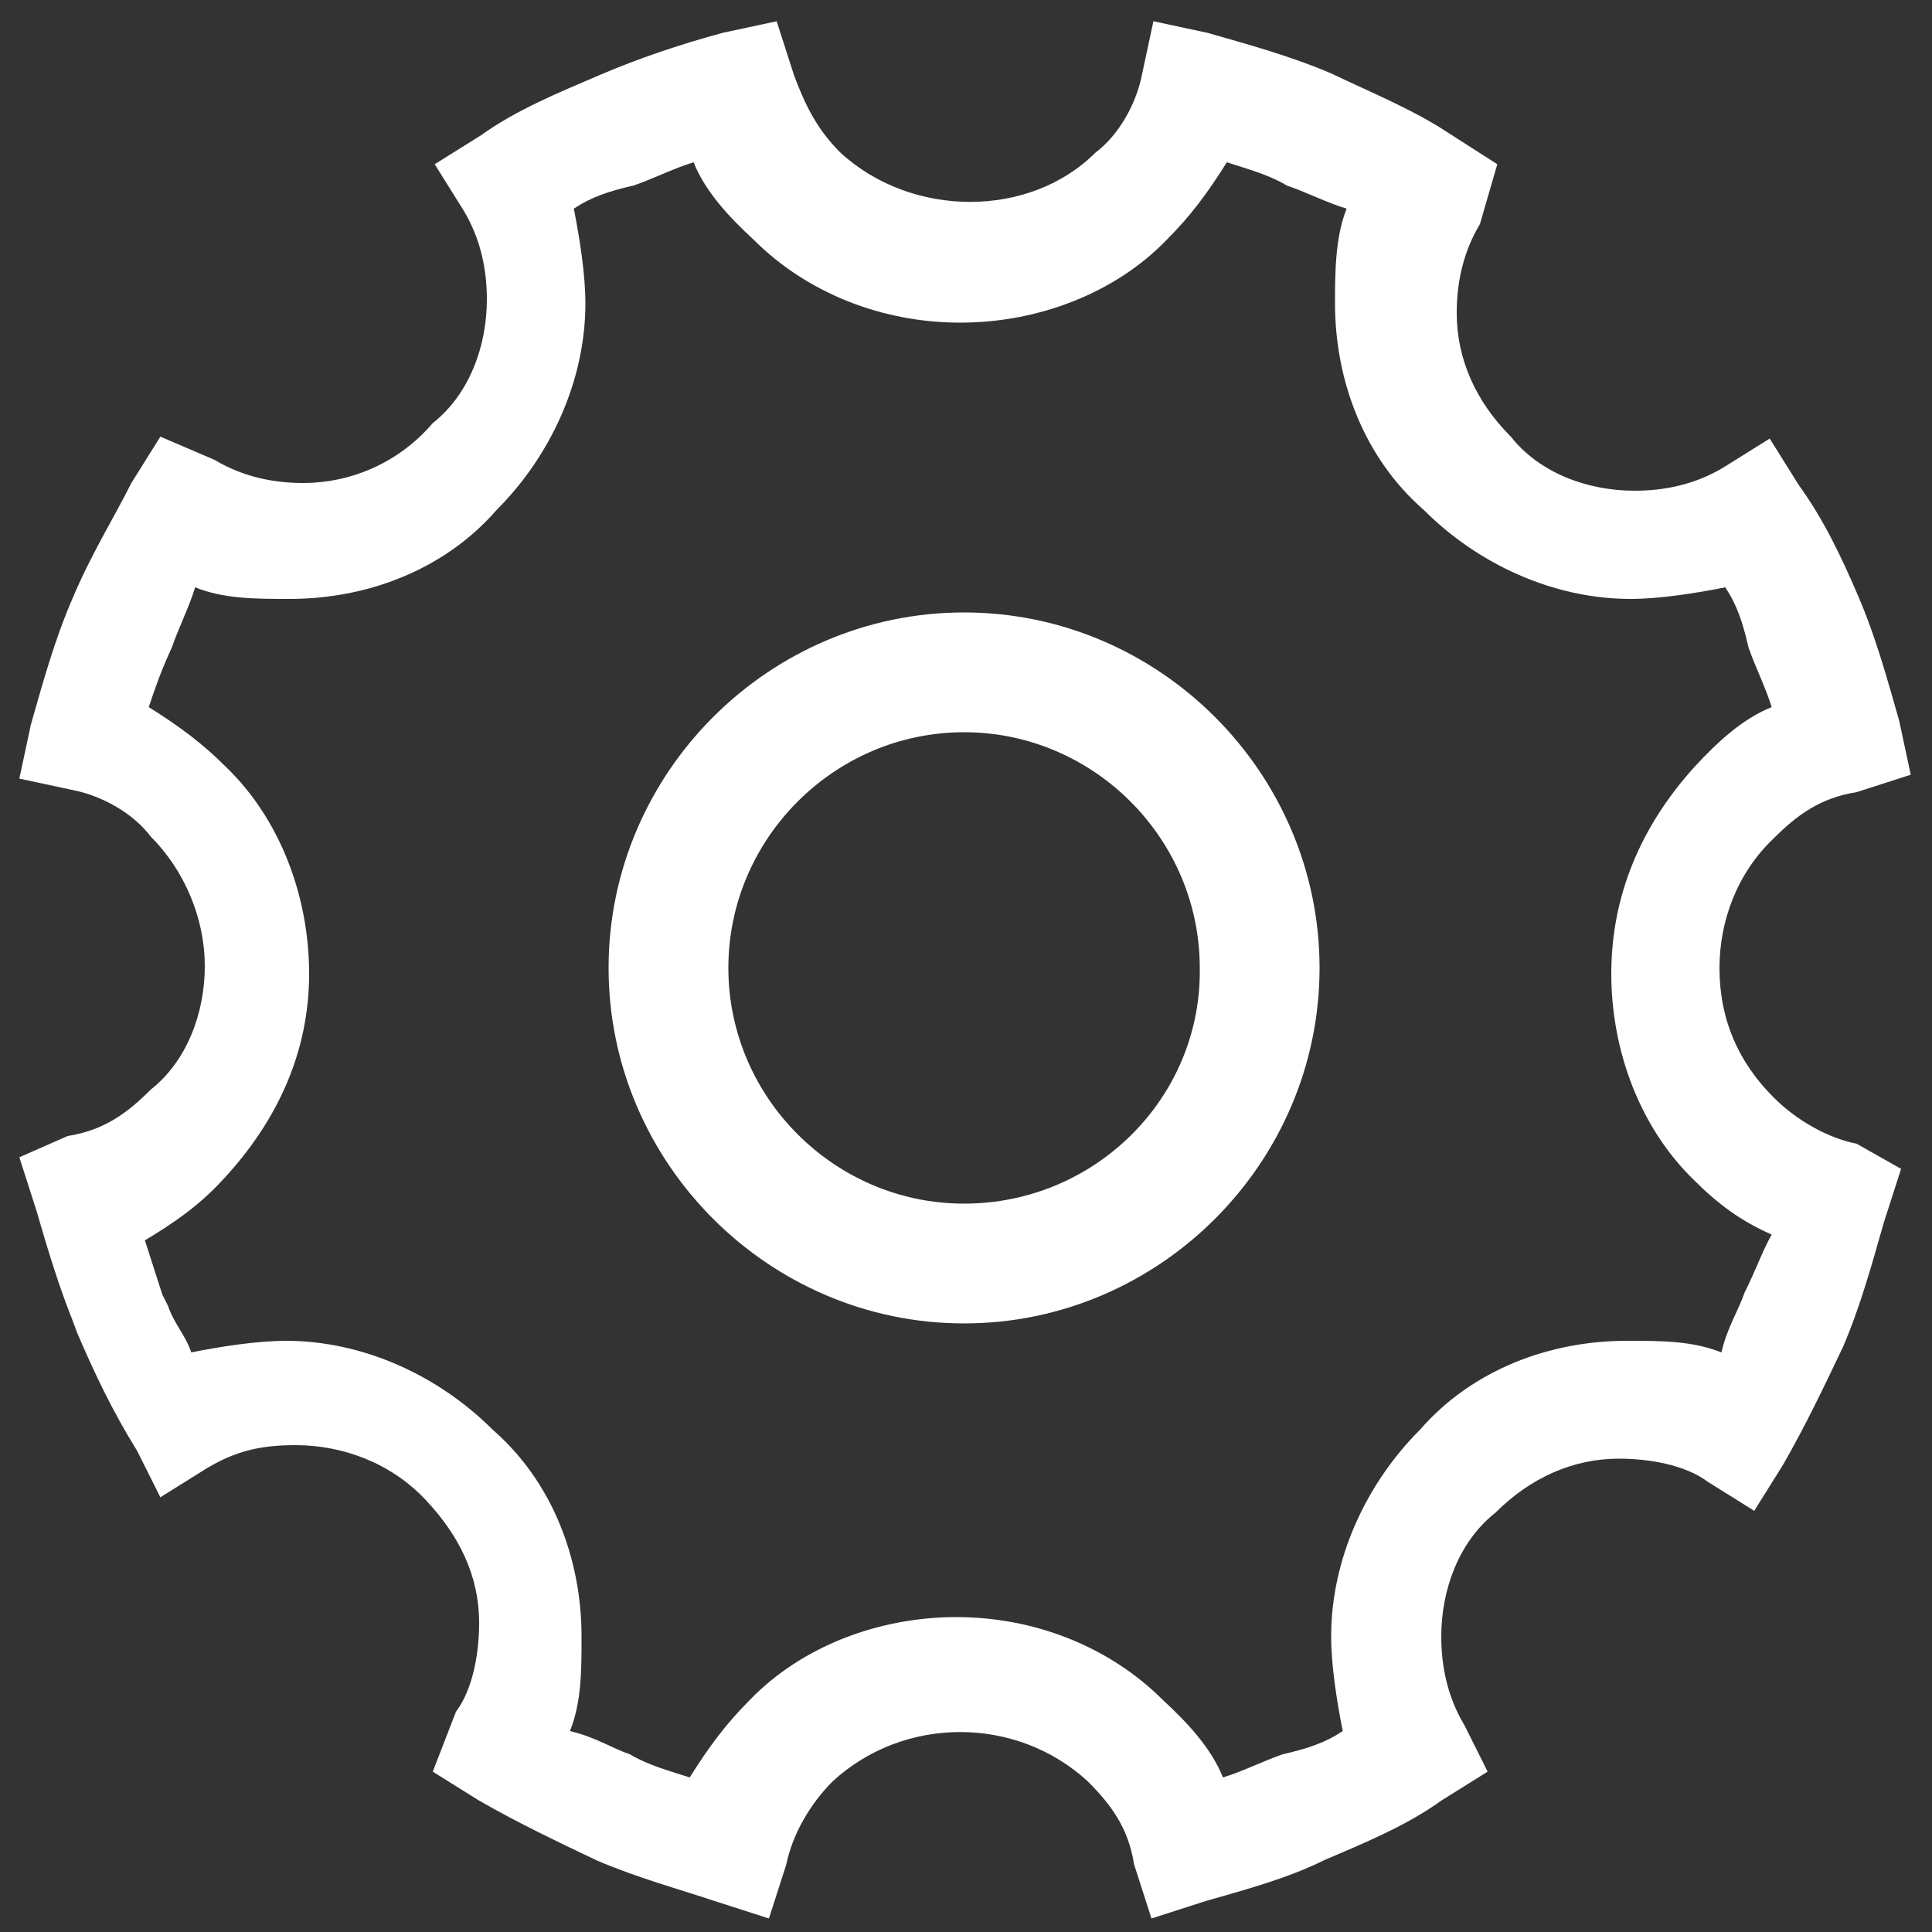 <?xml version="1.0" encoding="utf-8"?>
<!-- Generator: Adobe Illustrator 24.0.0, SVG Export Plug-In . SVG Version: 6.00 Build 0)  -->
<svg version="1.1" id="图层_1" xmlns="http://www.w3.org/2000/svg" xmlns:xlink="http://www.w3.org/1999/xlink" x="0px" y="0px"
	 viewBox="0 0 100 100" style="enable-background:new 0 0 100 100;" xml:space="preserve">
<rect x="0" y="0" width="100" height="100" fill="#333333" stroke="none"/>
<style type="text/css">
	.st0{clip-path:url(#SVGID_2_);fill:#FFFFFF;}
	.st1{fill:#FFFFFF;}
</style>
<g>
	<g>
		<defs>
			<rect id="SVGID_1_" x="1" y="1.1" width="98" height="98.4"/>
		</defs>
		<clipPath id="SVGID_2_">
			<use xlink:href="#SVGID_1_"  style="overflow:visible;"/>
		</clipPath>
		<path class="st0" d="M96.1,59.2c-1.5-0.3-3.1-1.2-4.3-2.4c-1.8-1.8-2.8-4-2.8-6.7c0-2.4,0.9-4.9,2.8-6.7c1.2-1.2,2.4-2.1,4.3-2.4
			l2.8-0.9l-0.6-2.8c-0.6-2.1-1.2-4.3-2.1-6.4c-0.9-2.1-1.8-4-3.1-5.8l-1.5-2.4l-2.4,1.5c-1.5,0.9-3.1,1.2-4.6,1.2
			c-2.4,0-4.9-0.9-6.4-2.8c-1.8-1.8-2.8-4-2.8-6.4c0-1.5,0.3-3.1,1.2-4.6l0.9-3.1L75,6.9c-1.8-1.2-4-2.1-6.1-3.1
			c-2.1-0.9-4.3-1.5-6.4-2.1l-2.8-0.6l-0.6,2.8c-0.3,1.5-1.2,3.1-2.4,4c-3.4,3.4-9.5,3.4-13.2,0c-1.2-1.2-1.8-2.4-2.4-4l-0.9-2.8
			l-2.8,0.6C35.2,2.3,33.1,3,31,3.9c-2.1,0.9-4.3,1.8-6.1,3.1l-2.4,1.5l1.5,2.4c0.9,1.5,1.2,3.1,1.2,4.6c0,2.4-0.9,4.9-2.8,6.4
			c-1.8,2.1-4.3,3.1-6.7,3.1c-1.5,0-3.1-0.3-4.6-1.2l-2.8-1.2L6.8,25c-0.9,1.8-2.1,3.7-3.1,6.1c-0.9,2.1-1.5,4.3-2.1,6.4L1,40.3
			l2.8,0.6c1.5,0.3,3.1,1.2,4,2.4c1.8,1.8,2.8,4.3,2.8,6.7c0,2.4-0.9,4.9-2.8,6.4c-1.2,1.2-2.4,2.1-4.3,2.4L1,59.9l0.9,2.8
			c0.6,2.1,1.2,4,1.8,5.5L4,69c0.9,2.1,1.8,4,3.1,6.1l1.2,2.4l2.4-1.5c1.5-0.9,2.8-1.2,4.6-1.2c2.4,0,4.9,0.9,6.7,2.8s2.8,4,2.8,6.4
			c0,1.5-0.3,3.4-1.2,4.6l-1.2,3.1l2.4,1.5c2.1,1.2,4,2.1,6.1,3.1c2.1,0.9,4.3,1.5,6.1,2.1l2.8,0.9l0.9-2.8c0.3-1.5,1.2-3.1,2.4-4.3
			c3.7-3.4,9.5-3.4,13.2,0c1.2,1.2,2.1,2.4,2.4,4.3l0.9,2.8l2.8-0.9c2.1-0.6,4.3-1.2,6.1-2.1c2.1-0.9,4.3-1.8,6.1-3.1l2.4-1.5
			l-1.2-2.4c-0.9-1.5-1.2-3.1-1.2-4.6c0-2.4,0.9-4.9,2.8-6.4c1.8-1.8,4-2.8,6.4-2.8c1.5,0,3.4,0.3,4.6,1.2l2.4,1.5l1.5-2.4
			c1.2-2.1,2.1-4,3.1-6.1c0.9-2.1,1.5-4.3,2.1-6.4l0.9-2.8L96.1,59.2z M90.3,66.9c-0.3,0.9-0.9,1.8-1.2,3.1
			c-1.5-0.6-3.1-0.6-4.9-0.6c-4,0-8,1.5-10.7,4.6c-2.8,2.8-4.6,6.7-4.6,10.7c0,1.5,0.3,3.4,0.6,4.9c-0.9,0.6-1.8,0.9-3.1,1.2
			c-0.9,0.3-2.1,0.9-3.1,1.2c-0.6-1.5-1.8-2.8-3.1-4c-2.8-2.8-6.7-4.3-10.7-4.3c-4,0-8,1.5-10.7,4.3c-1.2,1.2-2.1,2.4-3.1,4
			c-0.9-0.3-2.1-0.6-3.1-1.2c-0.9-0.3-1.8-0.9-3.1-1.2c0.6-1.5,0.6-3.1,0.6-4.9c0-4-1.5-8-4.6-10.7c-2.8-2.8-6.7-4.6-10.7-4.6
			c-1.5,0-3.4,0.3-4.9,0.6c-0.3-0.9-0.9-1.5-1.2-2.4l-0.3-0.6l-0.9-2.8c1.5-0.9,2.8-1.8,4-3.1C14.4,58,16,54.4,16,50.4
			c0-4-1.5-8-4.3-10.7c-1.2-1.2-2.4-2.1-4-3.1c0.3-0.9,0.6-1.8,1.2-3.1c0.3-0.9,0.9-2.1,1.2-3.1c1.5,0.6,3.1,0.6,4.9,0.6
			c4,0,8-1.5,10.7-4.6c2.8-2.8,4.6-6.7,4.6-10.7c0-1.5-0.3-3.4-0.6-4.9c0.9-0.6,1.8-0.9,3.1-1.2c0.9-0.3,2.1-0.9,3.1-1.2
			c0.6,1.5,1.8,2.8,3.1,4c2.8,2.8,6.7,4.3,10.7,4.3c4,0,8-1.5,10.7-4.3c1.2-1.2,2.1-2.4,3.1-4c0.9,0.3,2.1,0.6,3.1,1.2
			c0.9,0.3,2.1,0.9,3.1,1.2c-0.6,1.5-0.6,3.4-0.6,4.9c0,4,1.5,8,4.6,10.7c2.8,2.8,6.7,4.6,10.7,4.6c1.5,0,3.4-0.3,4.9-0.6
			c0.6,0.9,0.9,1.8,1.2,3.1c0.3,0.9,0.9,2.1,1.2,3.1c-1.5,0.6-2.8,1.8-4,3.1c-2.8,3.1-4.3,6.7-4.3,10.7c0,4,1.5,8,4.3,10.7
			c1.2,1.2,2.4,2.1,4,2.8C91.2,64.8,90.9,65.7,90.3,66.9L90.3,66.9z M90.3,66.9"/>
	</g>
	<path class="st1" d="M49.9,31.7c-10.1,0-18.4,8.3-18.4,18.4c0,10.1,8.3,18.4,18.4,18.4c10.1,0,18.4-8.3,18.4-18.4
		C68.3,40,60,31.7,49.9,31.7L49.9,31.7z M49.9,62.3c-6.7,0-12.2-5.5-12.2-12.2c0-6.7,5.5-12.2,12.2-12.2c6.7,0,12.2,5.5,12.2,12.2
		C62.2,56.8,56.7,62.3,49.9,62.3L49.9,62.3z M49.9,62.3"/>
</g>
</svg>
